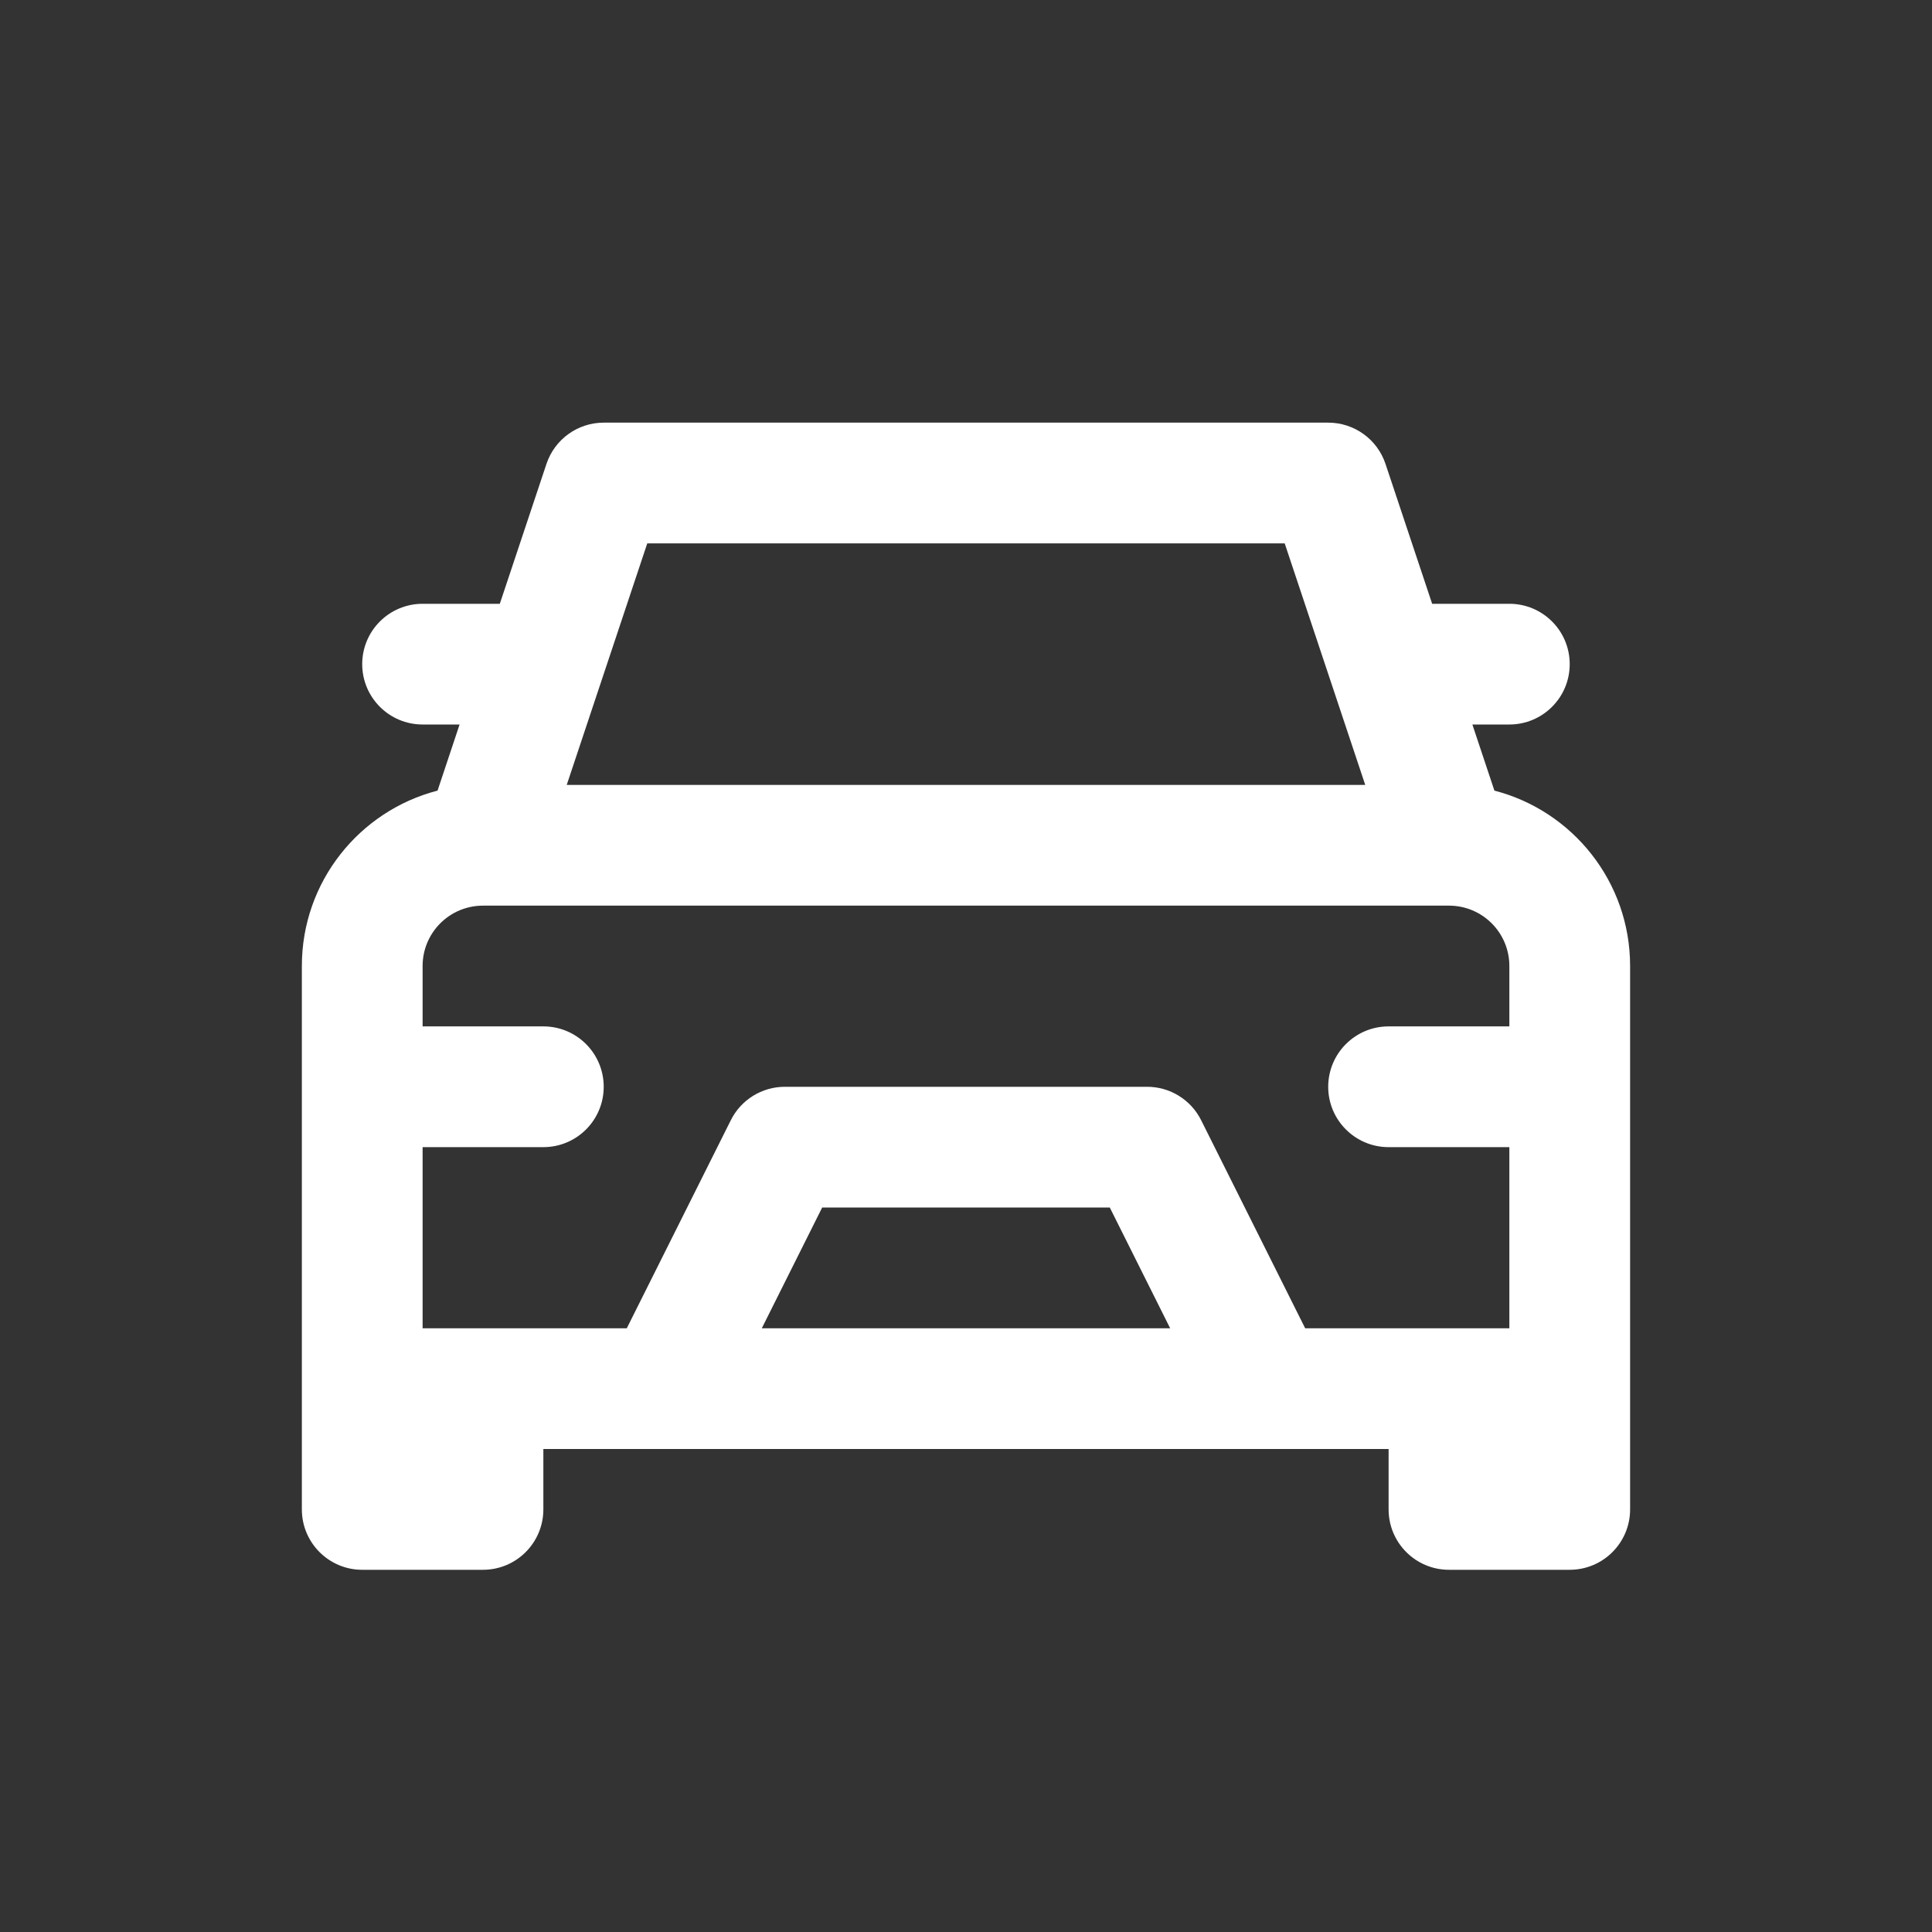<?xml version="1.0" encoding="UTF-8"?>
<svg width="50px" height="50px" viewBox="0 0 50 50" version="1.1" xmlns="http://www.w3.org/2000/svg" xmlns:xlink="http://www.w3.org/1999/xlink">
    <rect x="0" y="0" width="50" height="50" fill="#333333" stroke="none"/>
    <title>category-2-active</title>
    <g id="Page-1" stroke="none" stroke-width="1" fill="none" fill-rule="evenodd">
        <g id="Artboard" transform="translate(-421, -137)">
            <g id="category-2-active" transform="translate(421, 137)">
                <rect id="Rectangle" x="0" y="0" width="50" height="50"></rect>
                <g id="Group" transform="translate(7.812, 10.938)" fill="#FFFFFF">
                    <path d="M3.512,9.523 L4.082,7.812 L3.125,7.812 C2.262,7.812 1.562,7.113 1.562,6.25 C1.562,5.387 2.262,4.688 3.125,4.688 C4.082,4.688 5.123,4.688 5.123,4.688 C5.123,4.688 5.869,2.452 6.33,1.069 C6.543,0.43 7.14,0 7.812,0 C11.459,0 22.916,0 26.562,0 C27.235,0 27.832,0.43 28.045,1.069 L29.252,4.688 L31.25,4.688 C32.113,4.688 32.812,5.387 32.812,6.25 C32.812,7.113 32.113,7.812 31.25,7.812 L30.293,7.812 L30.863,9.523 C32.883,10.045 34.375,11.88 34.375,14.062 L34.375,28.125 C34.375,28.988 33.676,29.688 32.812,29.688 C31.858,29.688 30.642,29.688 29.688,29.688 C28.824,29.688 28.125,28.988 28.125,28.125 L28.125,26.562 L6.25,26.562 L6.25,28.125 C6.25,28.988 5.551,29.688 4.688,29.688 C3.733,29.688 2.517,29.688 1.562,29.688 C0.699,29.688 0,28.988 0,28.125 C0,25.153 0,18.58 0,14.062 C0,11.88 1.492,10.045 3.512,9.523 Z M6.25,15.625 C7.113,15.625 7.812,16.324 7.812,17.188 C7.812,18.051 7.113,18.75 6.25,18.75 C4.887,18.75 3.125,18.75 3.125,18.75 L3.125,23.438 L8.409,23.438 C8.409,23.438 10.245,19.766 11.102,18.052 C11.367,17.522 11.908,17.188 12.5,17.188 C14.636,17.188 19.739,17.188 21.875,17.188 C22.467,17.188 23.008,17.522 23.273,18.052 C24.13,19.766 25.966,23.438 25.966,23.438 L31.25,23.438 L31.25,18.75 L28.125,18.75 C27.262,18.75 26.562,18.051 26.562,17.188 C26.562,16.324 27.262,15.625 28.125,15.625 C29.488,15.625 31.25,15.625 31.25,15.625 L31.25,14.062 C31.25,13.199 30.551,12.5 29.688,12.5 C24.764,12.5 9.611,12.5 4.688,12.5 C3.824,12.5 3.125,13.199 3.125,14.062 L3.125,15.625 L6.25,15.625 Z M20.909,20.312 L13.466,20.312 L11.903,23.438 L22.472,23.438 L20.909,20.312 Z M8.939,3.125 L6.855,9.375 L27.52,9.375 L25.436,3.125 L8.939,3.125 Z" id="Shape"></path>
                </g>
            </g>
        </g>
    </g>
</svg>